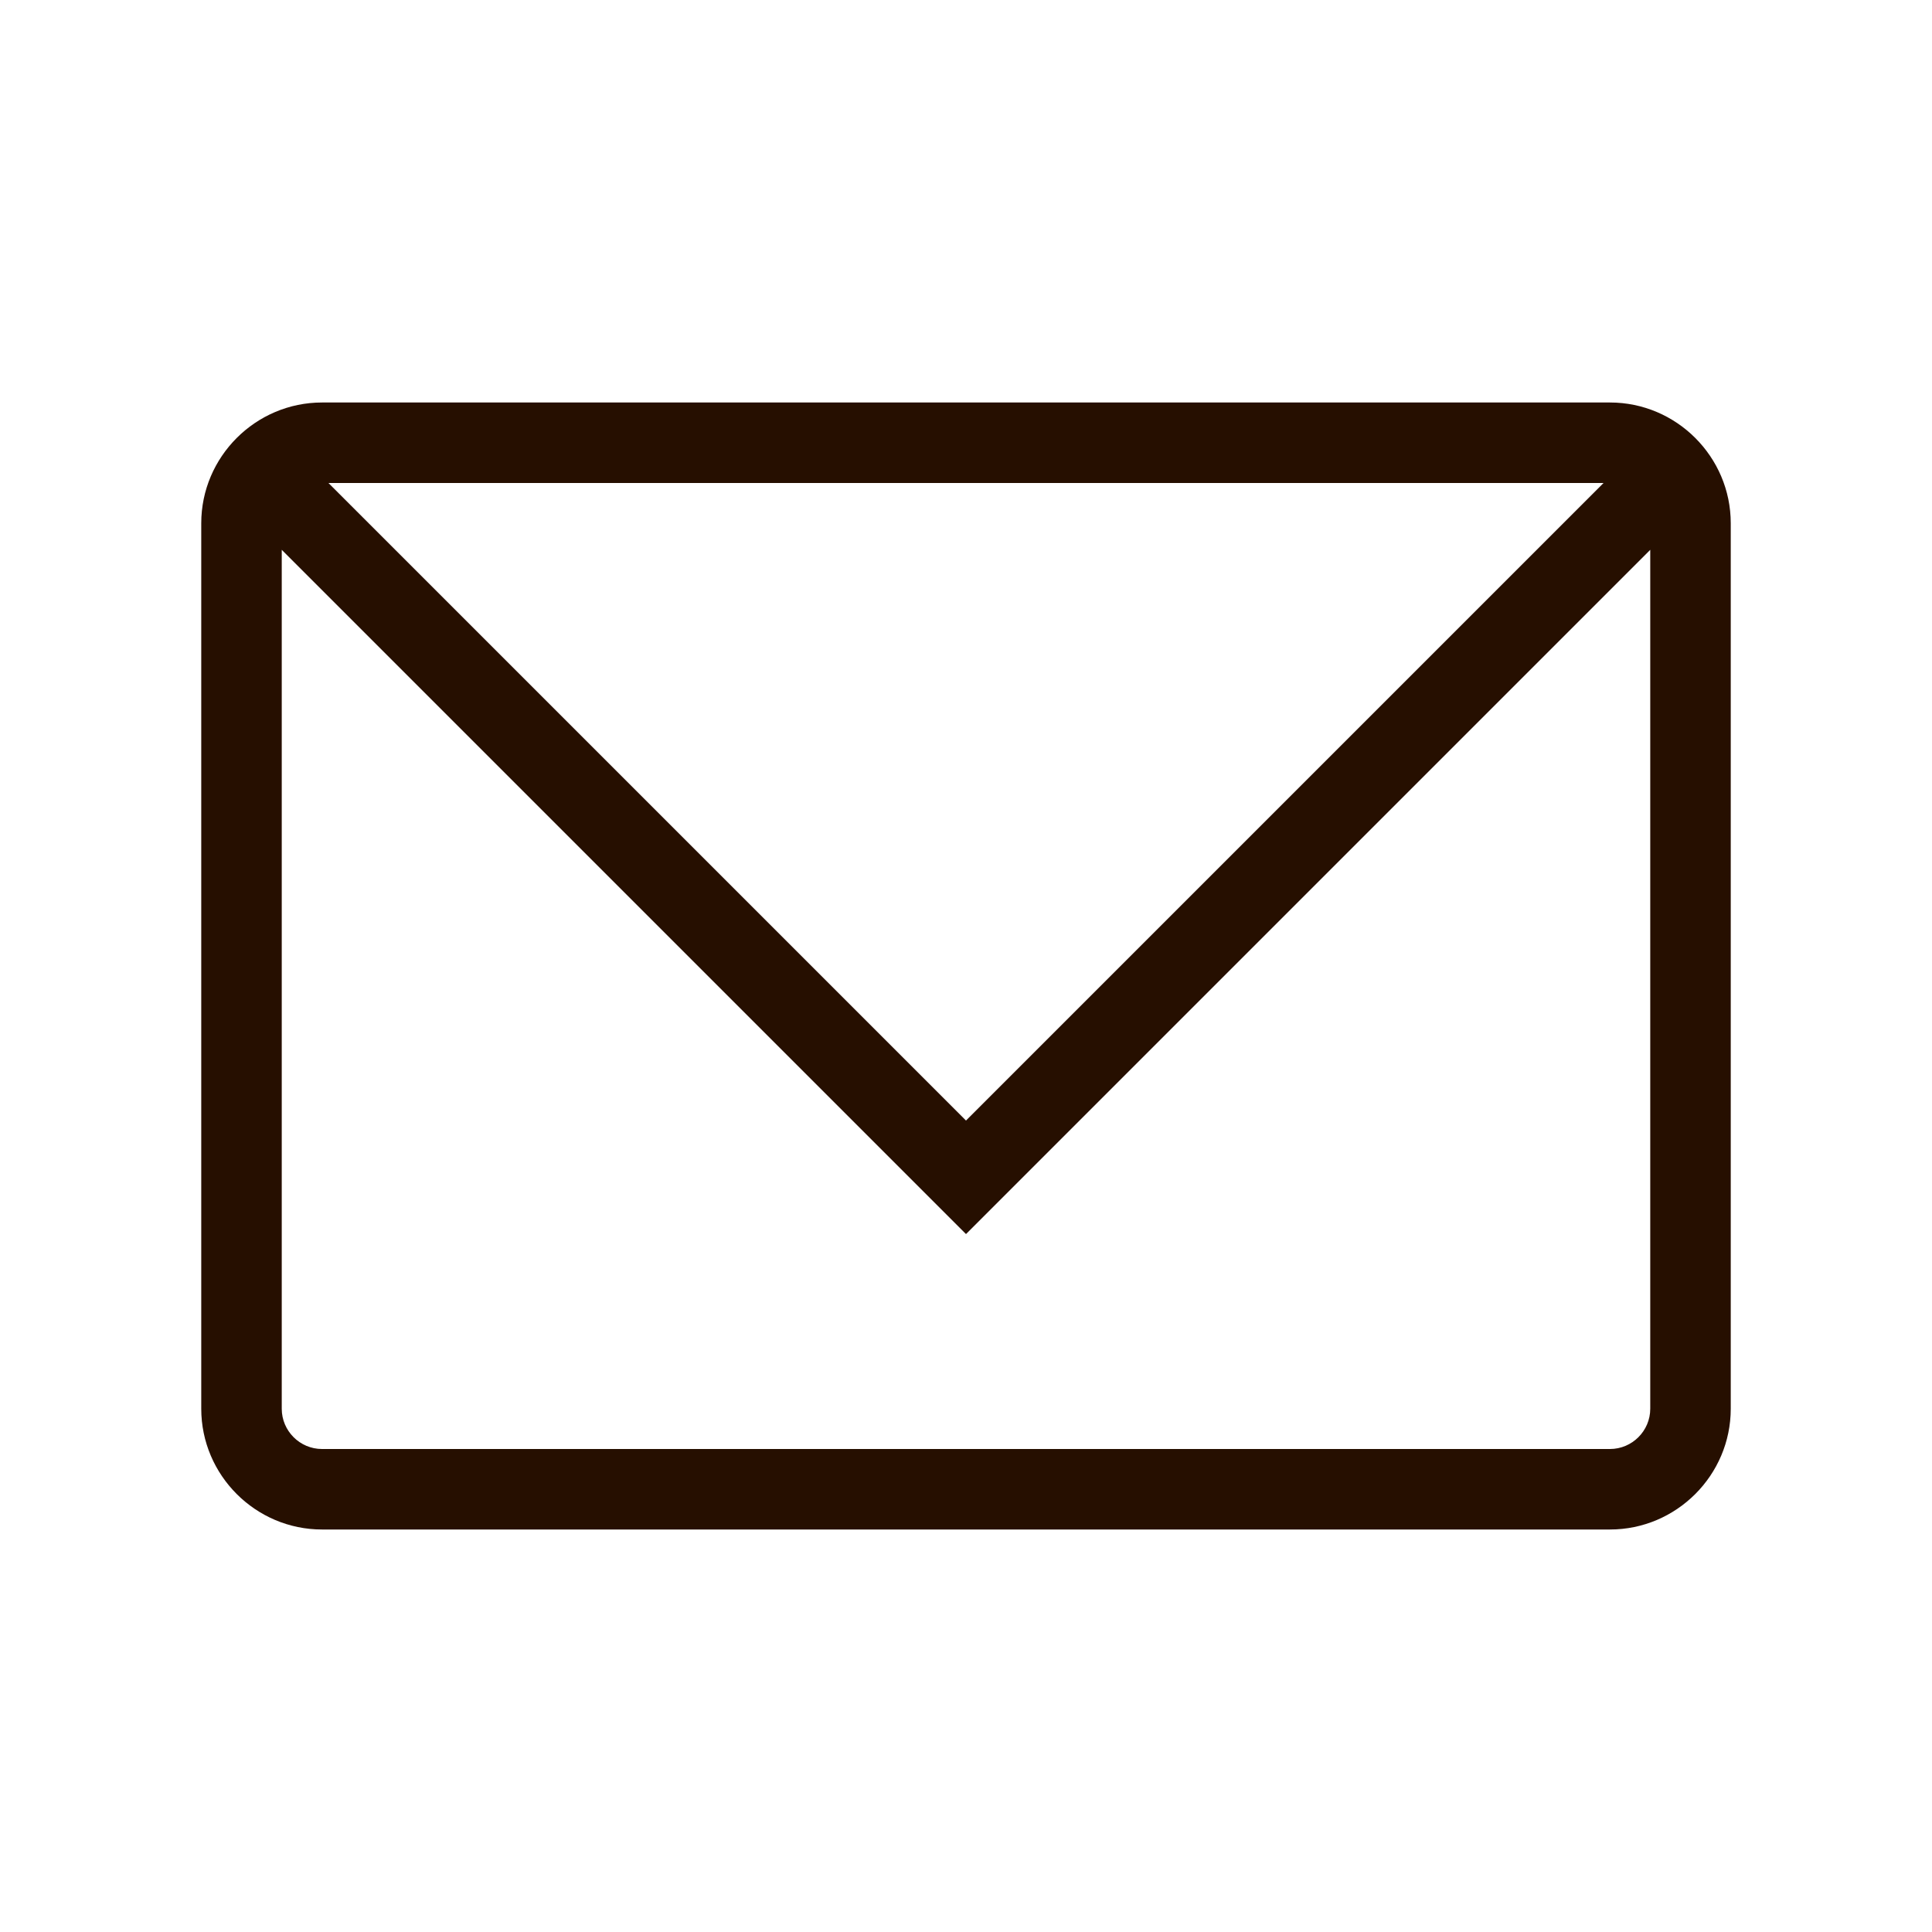 <svg width="24" height="24" viewBox="0 0 24 24" fill="none" xmlns="http://www.w3.org/2000/svg">
<g id="icon / mail">
<path id="Vector" d="M20 5H4C3.175 5 2.5 5.675 2.5 6.5V17.5C2.5 18.325 3.175 19 4 19H20C20.825 19 21.5 18.325 21.5 17.5V6.5C21.5 5.675 20.825 5 20 5ZM19.92 6L12 13.92L4.08 6H19.915H19.92ZM20 18H4C3.725 18 3.5 17.775 3.5 17.5V6.83L12 15.33L20.5 6.83V17.5C20.5 17.775 20.275 18 20 18Z" fill="#260F00"/>
</g>
</svg>

